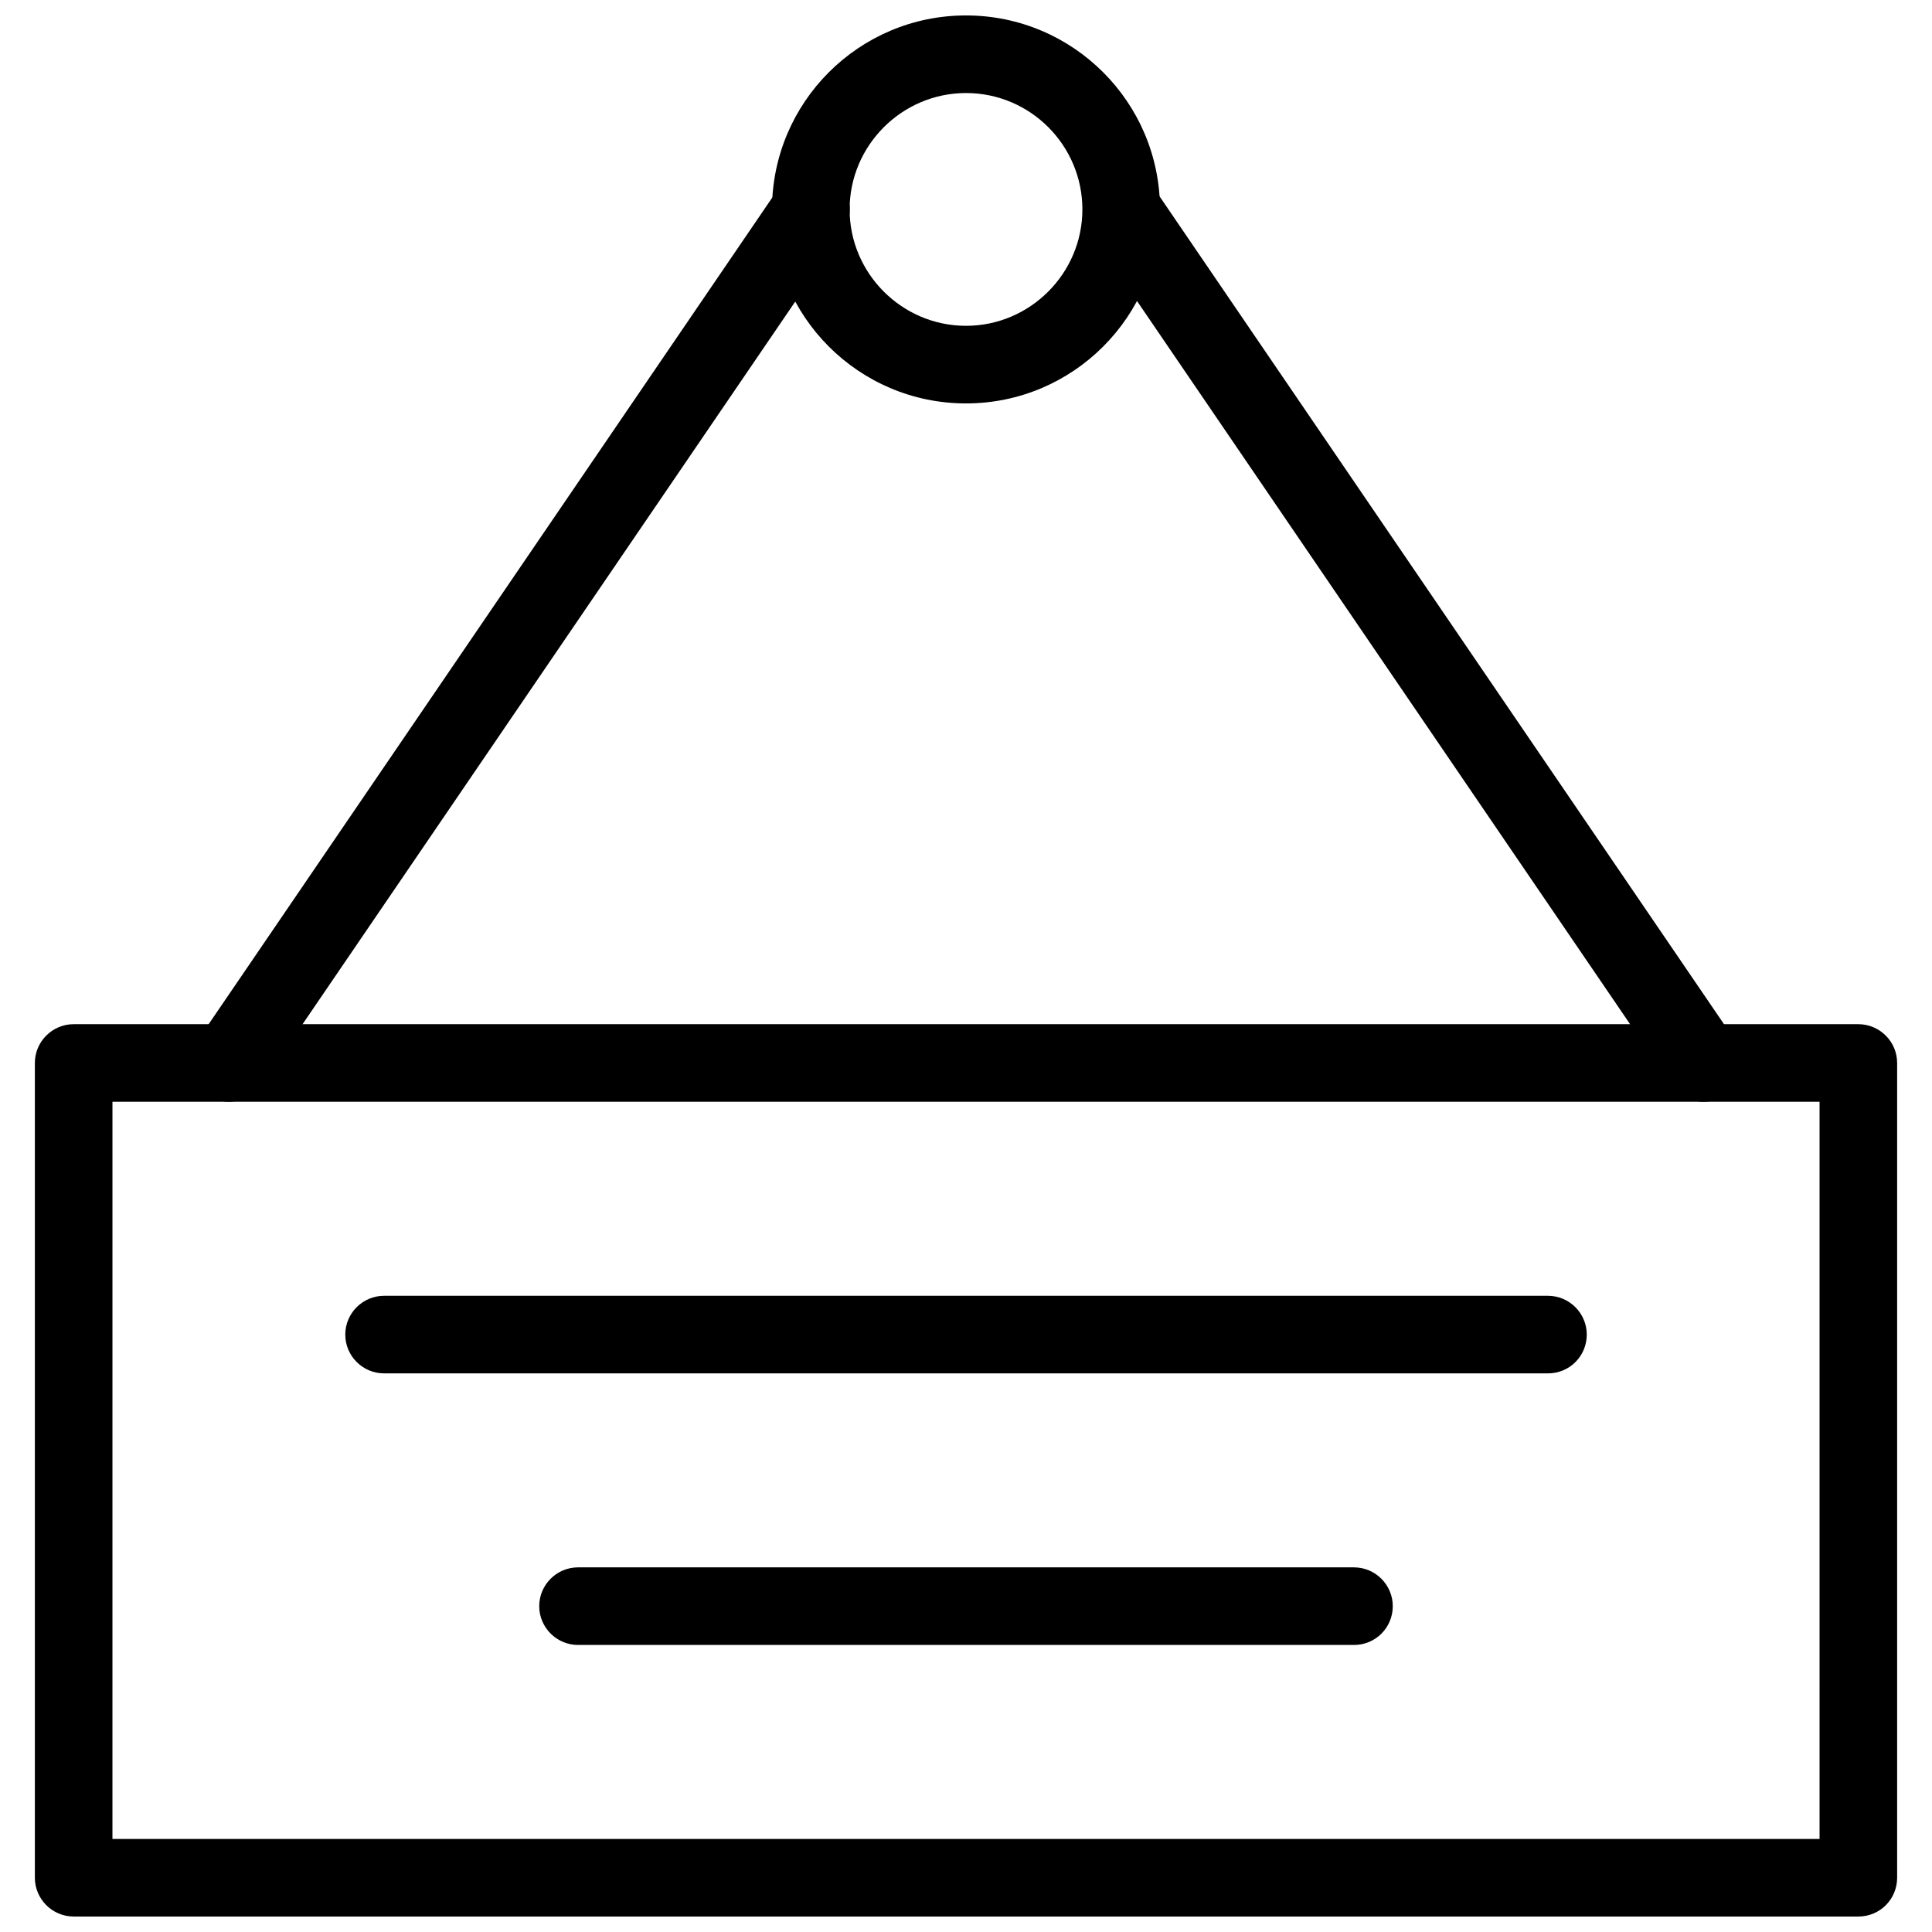 <?xml version="1.0" encoding="UTF-8"?>
<!-- The Best Svg Icon site in the world: iconSvg.co, Visit us! https://iconsvg.co -->
<svg width="800px" height="800px" version="1.1" viewBox="144 144 512 512" xmlns="http://www.w3.org/2000/svg">
 <defs>
  <clipPath id="b">
   <path d="m153 415h494v236.9h-494z"/>
  </clipPath>
  <clipPath id="a">
   <path d="m348 148.09h104v102.91h-104z"/>
  </clipPath>
 </defs>
 <g clip-path="url(#b)">
  <path d="m636.48 651.9h-472.96c-5.656 0-10.281-4.625-10.281-10.281v-215.92c0-5.656 4.625-10.281 10.281-10.281h472.96c5.656 0 10.281 4.625 10.281 10.281v215.92c0 5.656-4.523 10.281-10.281 10.281zm-462.68-20.562h452.4l0.004-195.36h-452.4z"/>
 </g>
 <g clip-path="url(#a)">
  <path d="m400 250.91c-28.379 0-51.41-23.031-51.41-51.41s23.031-51.41 51.41-51.41 51.41 23.031 51.41 51.41c-0.004 28.379-23.035 51.41-51.41 51.41zm0-82.254c-16.965 0-30.844 13.879-30.844 30.844s13.879 30.844 30.844 30.844 30.844-13.879 30.844-30.844c0-16.961-13.777-30.844-30.844-30.844z"/>
 </g>
 <path d="m204.64 435.98c-1.953 0-4.012-0.617-5.758-1.746-4.731-3.188-5.859-9.562-2.672-14.293l154.23-226.2c3.188-4.731 9.562-5.859 14.293-2.672s5.859 9.562 2.672 14.293l-154.23 226.2c-1.957 2.773-5.246 4.418-8.535 4.418z"/>
 <path d="m595.46 435.98c-3.289 0-6.477-1.543-8.535-4.523l-154.23-226.2c-3.188-4.731-1.953-11.105 2.672-14.293 4.731-3.188 11.105-1.953 14.293 2.672l154.23 226.2c3.188 4.731 1.953 11.105-2.672 14.293-1.75 1.234-3.805 1.852-5.758 1.852z"/>
 <path d="m554.23 507.96h-308.45c-5.656 0-10.281-4.625-10.281-10.281s4.625-10.281 10.281-10.281h308.45c5.656 0 10.281 4.625 10.281 10.281s-4.523 10.281-10.281 10.281z"/>
 <path d="m502.82 579.93h-205.64c-5.656 0-10.281-4.625-10.281-10.281s4.625-10.281 10.281-10.281h205.64c5.656 0 10.281 4.625 10.281 10.281s-4.523 10.281-10.281 10.281z"/>
</svg>